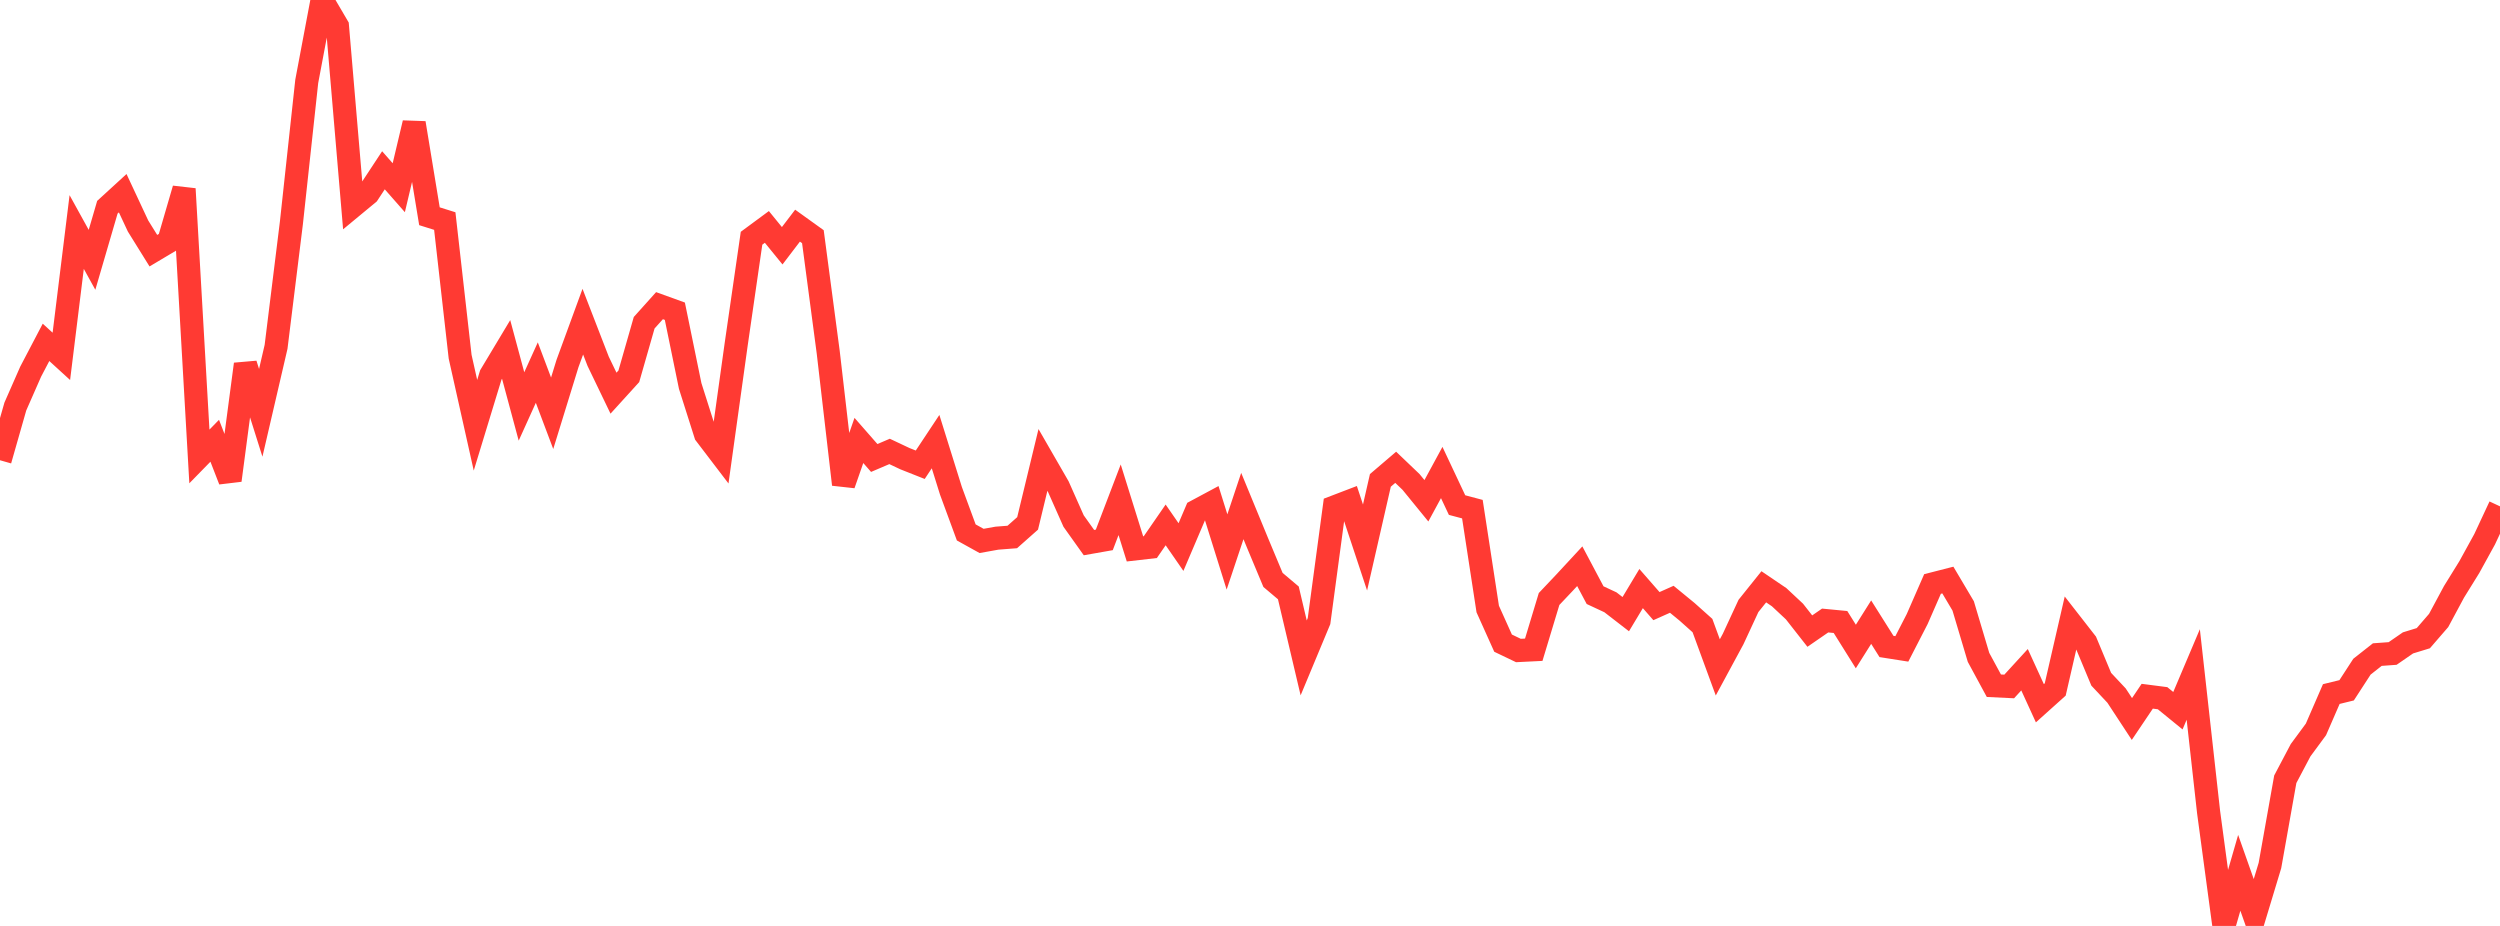 <?xml version="1.0" standalone="no"?>
<!DOCTYPE svg PUBLIC "-//W3C//DTD SVG 1.1//EN" "http://www.w3.org/Graphics/SVG/1.1/DTD/svg11.dtd">

<svg width="135" height="50" viewBox="0 0 135 50" preserveAspectRatio="none" 
  xmlns="http://www.w3.org/2000/svg"
  xmlns:xlink="http://www.w3.org/1999/xlink">


<polyline points="0.0, 24.853 0.828, 21.953 1.656, 20.069 2.485, 18.487 3.313, 19.243 4.141, 12.529 4.969, 14.03 5.798, 11.191 6.626, 10.433 7.454, 12.204 8.282, 13.537 9.11, 13.044 9.939, 10.199 10.767, 24.648 11.595, 23.801 12.423, 25.935 13.252, 19.665 14.08, 22.292 14.908, 18.727 15.736, 12.032 16.564, 4.394 17.393, 0.0 18.221, 1.412 19.049, 11.14 19.877, 10.455 20.706, 9.195 21.534, 10.137 22.362, 6.643 23.19, 11.677 24.018, 11.937 24.847, 19.262 25.675, 22.964 26.503, 20.249 27.331, 18.869 28.16, 21.948 28.988, 20.12 29.816, 22.317 30.644, 19.632 31.472, 17.37 32.301, 19.512 33.129, 21.231 33.957, 20.32 34.785, 17.428 35.613, 16.506 36.442, 16.806 37.27, 20.842 38.098, 23.45 38.926, 24.536 39.755, 18.586 40.583, 12.865 41.411, 12.254 42.239, 13.271 43.067, 12.185 43.896, 12.781 44.724, 19.022 45.552, 26.159 46.38, 23.784 47.209, 24.731 48.037, 24.377 48.865, 24.768 49.693, 25.096 50.521, 23.847 51.35, 26.501 52.178, 28.751 53.006, 29.21 53.834, 29.061 54.663, 28.997 55.491, 28.263 56.319, 24.837 57.147, 26.274 57.975, 28.137 58.804, 29.301 59.632, 29.155 60.46, 26.988 61.288, 29.64 62.117, 29.545 62.945, 28.345 63.773, 29.542 64.601, 27.599 65.429, 27.155 66.258, 29.806 67.086, 27.325 67.914, 29.335 68.742, 31.316 69.571, 32.016 70.399, 35.527 71.227, 33.539 72.055, 27.379 72.883, 27.062 73.712, 29.565 74.54, 25.941 75.368, 25.234 76.196, 26.025 77.025, 27.042 77.853, 25.515 78.681, 27.274 79.509, 27.494 80.337, 32.887 81.166, 34.73 81.994, 35.127 82.822, 35.086 83.65, 32.346 84.479, 31.47 85.307, 30.576 86.135, 32.138 86.963, 32.524 87.791, 33.164 88.62, 31.783 89.448, 32.731 90.276, 32.361 91.104, 33.04 91.933, 33.781 92.761, 36.039 93.589, 34.507 94.417, 32.72 95.245, 31.687 96.074, 32.249 96.902, 33.023 97.73, 34.079 98.558, 33.508 99.387, 33.588 100.215, 34.912 101.043, 33.596 101.871, 34.91 102.699, 35.04 103.528, 33.429 104.356, 31.535 105.184, 31.323 106.012, 32.72 106.84, 35.498 107.669, 37.029 108.497, 37.069 109.325, 36.165 110.153, 37.975 110.982, 37.231 111.81, 33.631 112.638, 34.694 113.466, 36.679 114.294, 37.562 115.123, 38.826 115.951, 37.596 116.779, 37.703 117.607, 38.378 118.436, 36.421 119.264, 43.854 120.092, 50.0 120.92, 47.132 121.748, 49.477 122.577, 46.736 123.405, 42.08 124.233, 40.511 125.061, 39.387 125.89, 37.479 126.718, 37.276 127.546, 36 128.374, 35.348 129.202, 35.288 130.031, 34.716 130.859, 34.462 131.687, 33.504 132.515, 31.962 133.344, 30.622 134.172, 29.116 135.0, 27.343" fill="none" stroke="#ff3a33" stroke-width="1.25"/>

</svg>